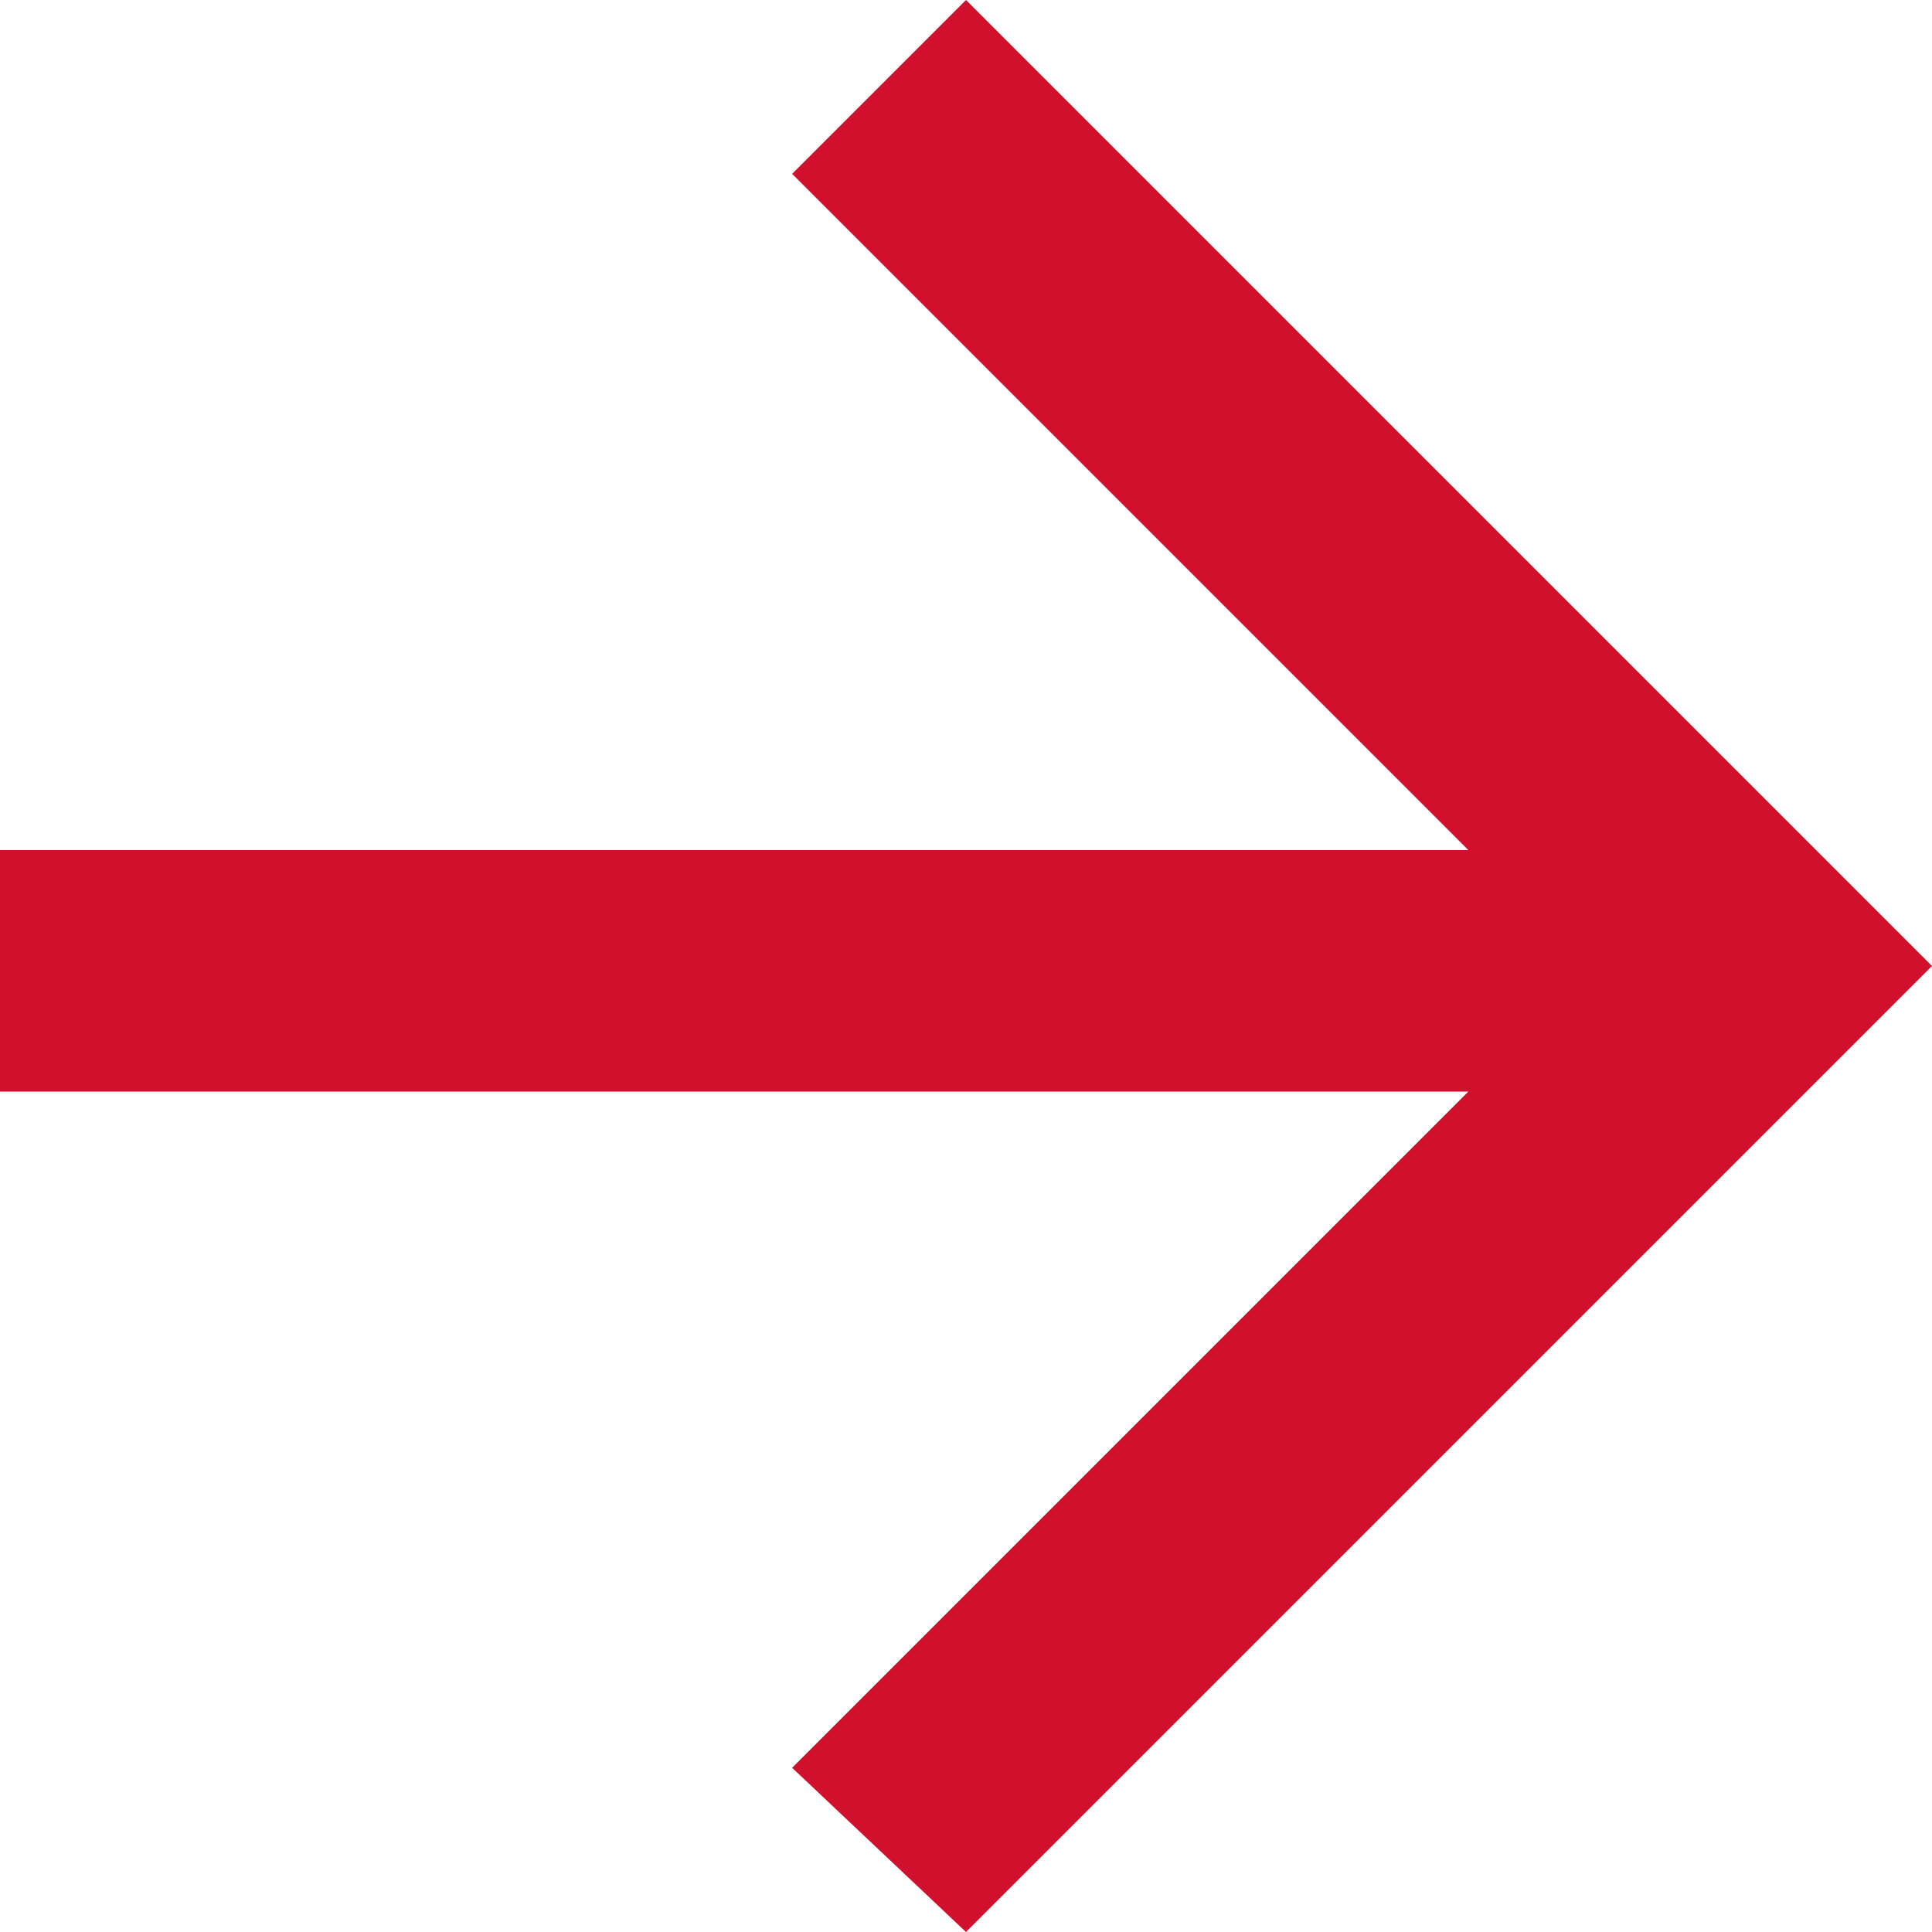 <?xml version="1.0" encoding="utf-8"?>
<!-- Generator: Adobe Illustrator 28.2.0, SVG Export Plug-In . SVG Version: 6.00 Build 0)  -->
<svg version="1.1" id="Layer_1" xmlns="http://www.w3.org/2000/svg" xmlns:xlink="http://www.w3.org/1999/xlink" x="0px" y="0px"
	 viewBox="0 0 20 20" style="enable-background:new 0 0 20 20;" xml:space="preserve">
<style type="text/css">
	.st0{clip-path:url(#SVGID_00000148650411798478039080000007187171252954856342_);}
	.st1{fill:#D0102D;}
</style>
<g>
	<defs>
		<rect id="SVGID_1_" y="0" width="20" height="20"/>
	</defs>
	<clipPath id="SVGID_00000180357251288504184440000011376958246653001365_">
		<use xlink:href="#SVGID_1_"  style="overflow:visible;"/>
	</clipPath>
	<g style="clip-path:url(#SVGID_00000180357251288504184440000011376958246653001365_);">
		<path class="st1" d="M15.2,11.3l-7,7L10,20l10-10L10,0L8.2,1.8l7,7H0v2.5H15.2z"/>
	</g>
</g>
</svg>
